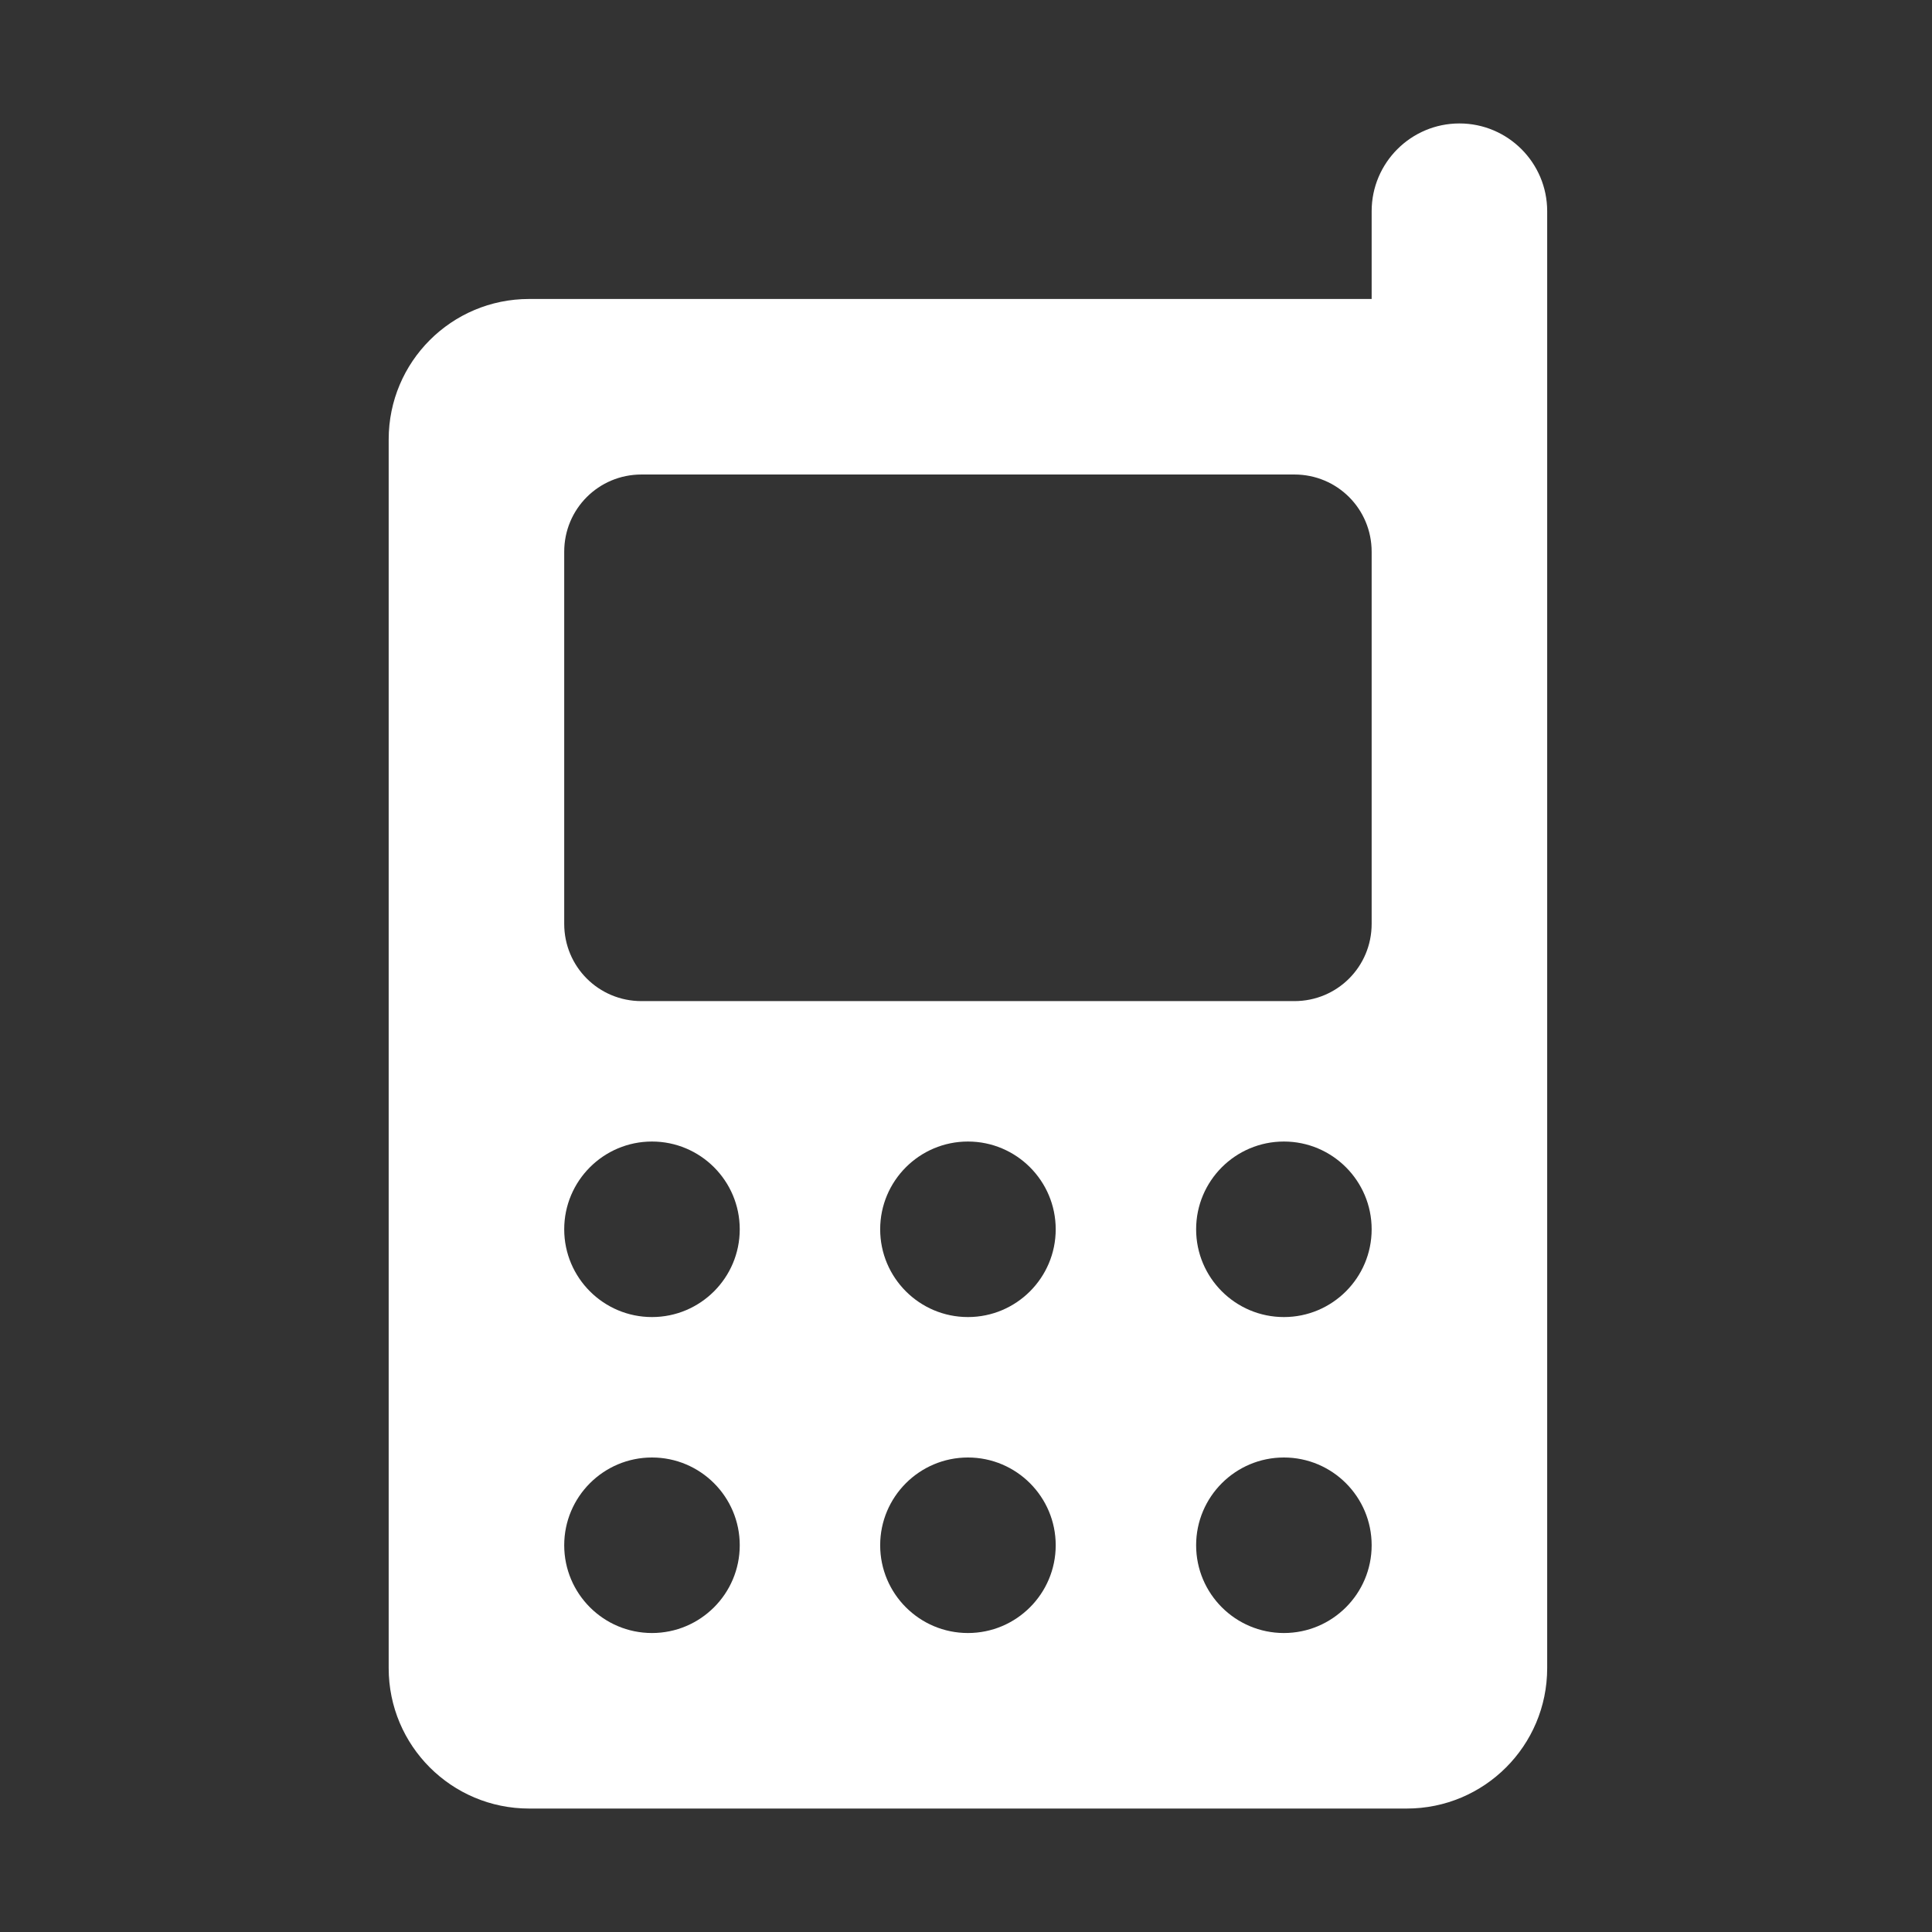 <?xml version="1.0" encoding="utf-8"?>
<!-- Generator: Adobe Illustrator 17.0.0, SVG Export Plug-In . SVG Version: 6.00 Build 0)  -->
<!DOCTYPE svg PUBLIC "-//W3C//DTD SVG 1.1//EN" "http://www.w3.org/Graphics/SVG/1.1/DTD/svg11.dtd">
<svg version="1.1" id="Layer_1" xmlns="http://www.w3.org/2000/svg" xmlns:xlink="http://www.w3.org/1999/xlink" x="0px" y="0px"
	 width="500px" height="500px" viewBox="0 0 500 500" enable-background="new 0 0 500 500" xml:space="preserve">
<rect x="0" y="0" width="500" height="500" fill="#333333" stroke="none"/>
<path fill="#FFFFFF" d="M100.59,431.711c0,20.078,16.263,36.34,36.342,36.34h227.137c20.078,0,36.341-16.262,36.341-36.34V54.662
	c0-12.536-10.176-22.713-22.712-22.713s-22.716,10.177-22.716,22.713v22.713h-218.05c-20.079,0-36.342,16.264-36.342,36.343
	L100.59,431.711L100.59,431.711z M166.007,122.802h168.988c11.082,0,19.987,8.905,19.987,19.991v96.302
	c0,11.086-8.905,19.991-19.987,19.991H166.007c-11.082,0-19.989-8.904-19.989-19.991v-96.302
	C146.018,131.707,154.925,122.802,166.007,122.802z M146.018,318.142c0-12.536,10.177-22.715,22.713-22.715
	s22.714,10.179,22.714,22.715c0,12.537-10.178,22.711-22.714,22.711S146.018,330.679,146.018,318.142z M227.788,318.142
	c0-12.536,10.177-22.715,22.713-22.715s22.715,10.179,22.715,22.715c0,12.537-10.179,22.711-22.715,22.711
	C237.964,340.853,227.788,330.679,227.788,318.142z M309.557,318.142c0-12.536,10.175-22.715,22.716-22.715
	c12.535,0,22.71,10.179,22.71,22.715c0,12.537-10.175,22.711-22.71,22.711C319.731,340.853,309.557,330.679,309.557,318.142z
	 M146.018,399.909c0-12.536,10.177-22.711,22.713-22.711s22.714,10.175,22.714,22.711c0,12.54-10.178,22.715-22.714,22.715
	S146.018,412.449,146.018,399.909z M227.788,399.909c0-12.536,10.177-22.711,22.713-22.711s22.715,10.175,22.715,22.711
	c0,12.54-10.179,22.715-22.715,22.715C237.964,422.624,227.788,412.449,227.788,399.909z M309.557,399.909
	c0-12.536,10.175-22.711,22.716-22.711c12.535,0,22.71,10.175,22.71,22.711c0,12.54-10.175,22.715-22.71,22.715
	C319.731,422.624,309.557,412.449,309.557,399.909z"/>
</svg>
